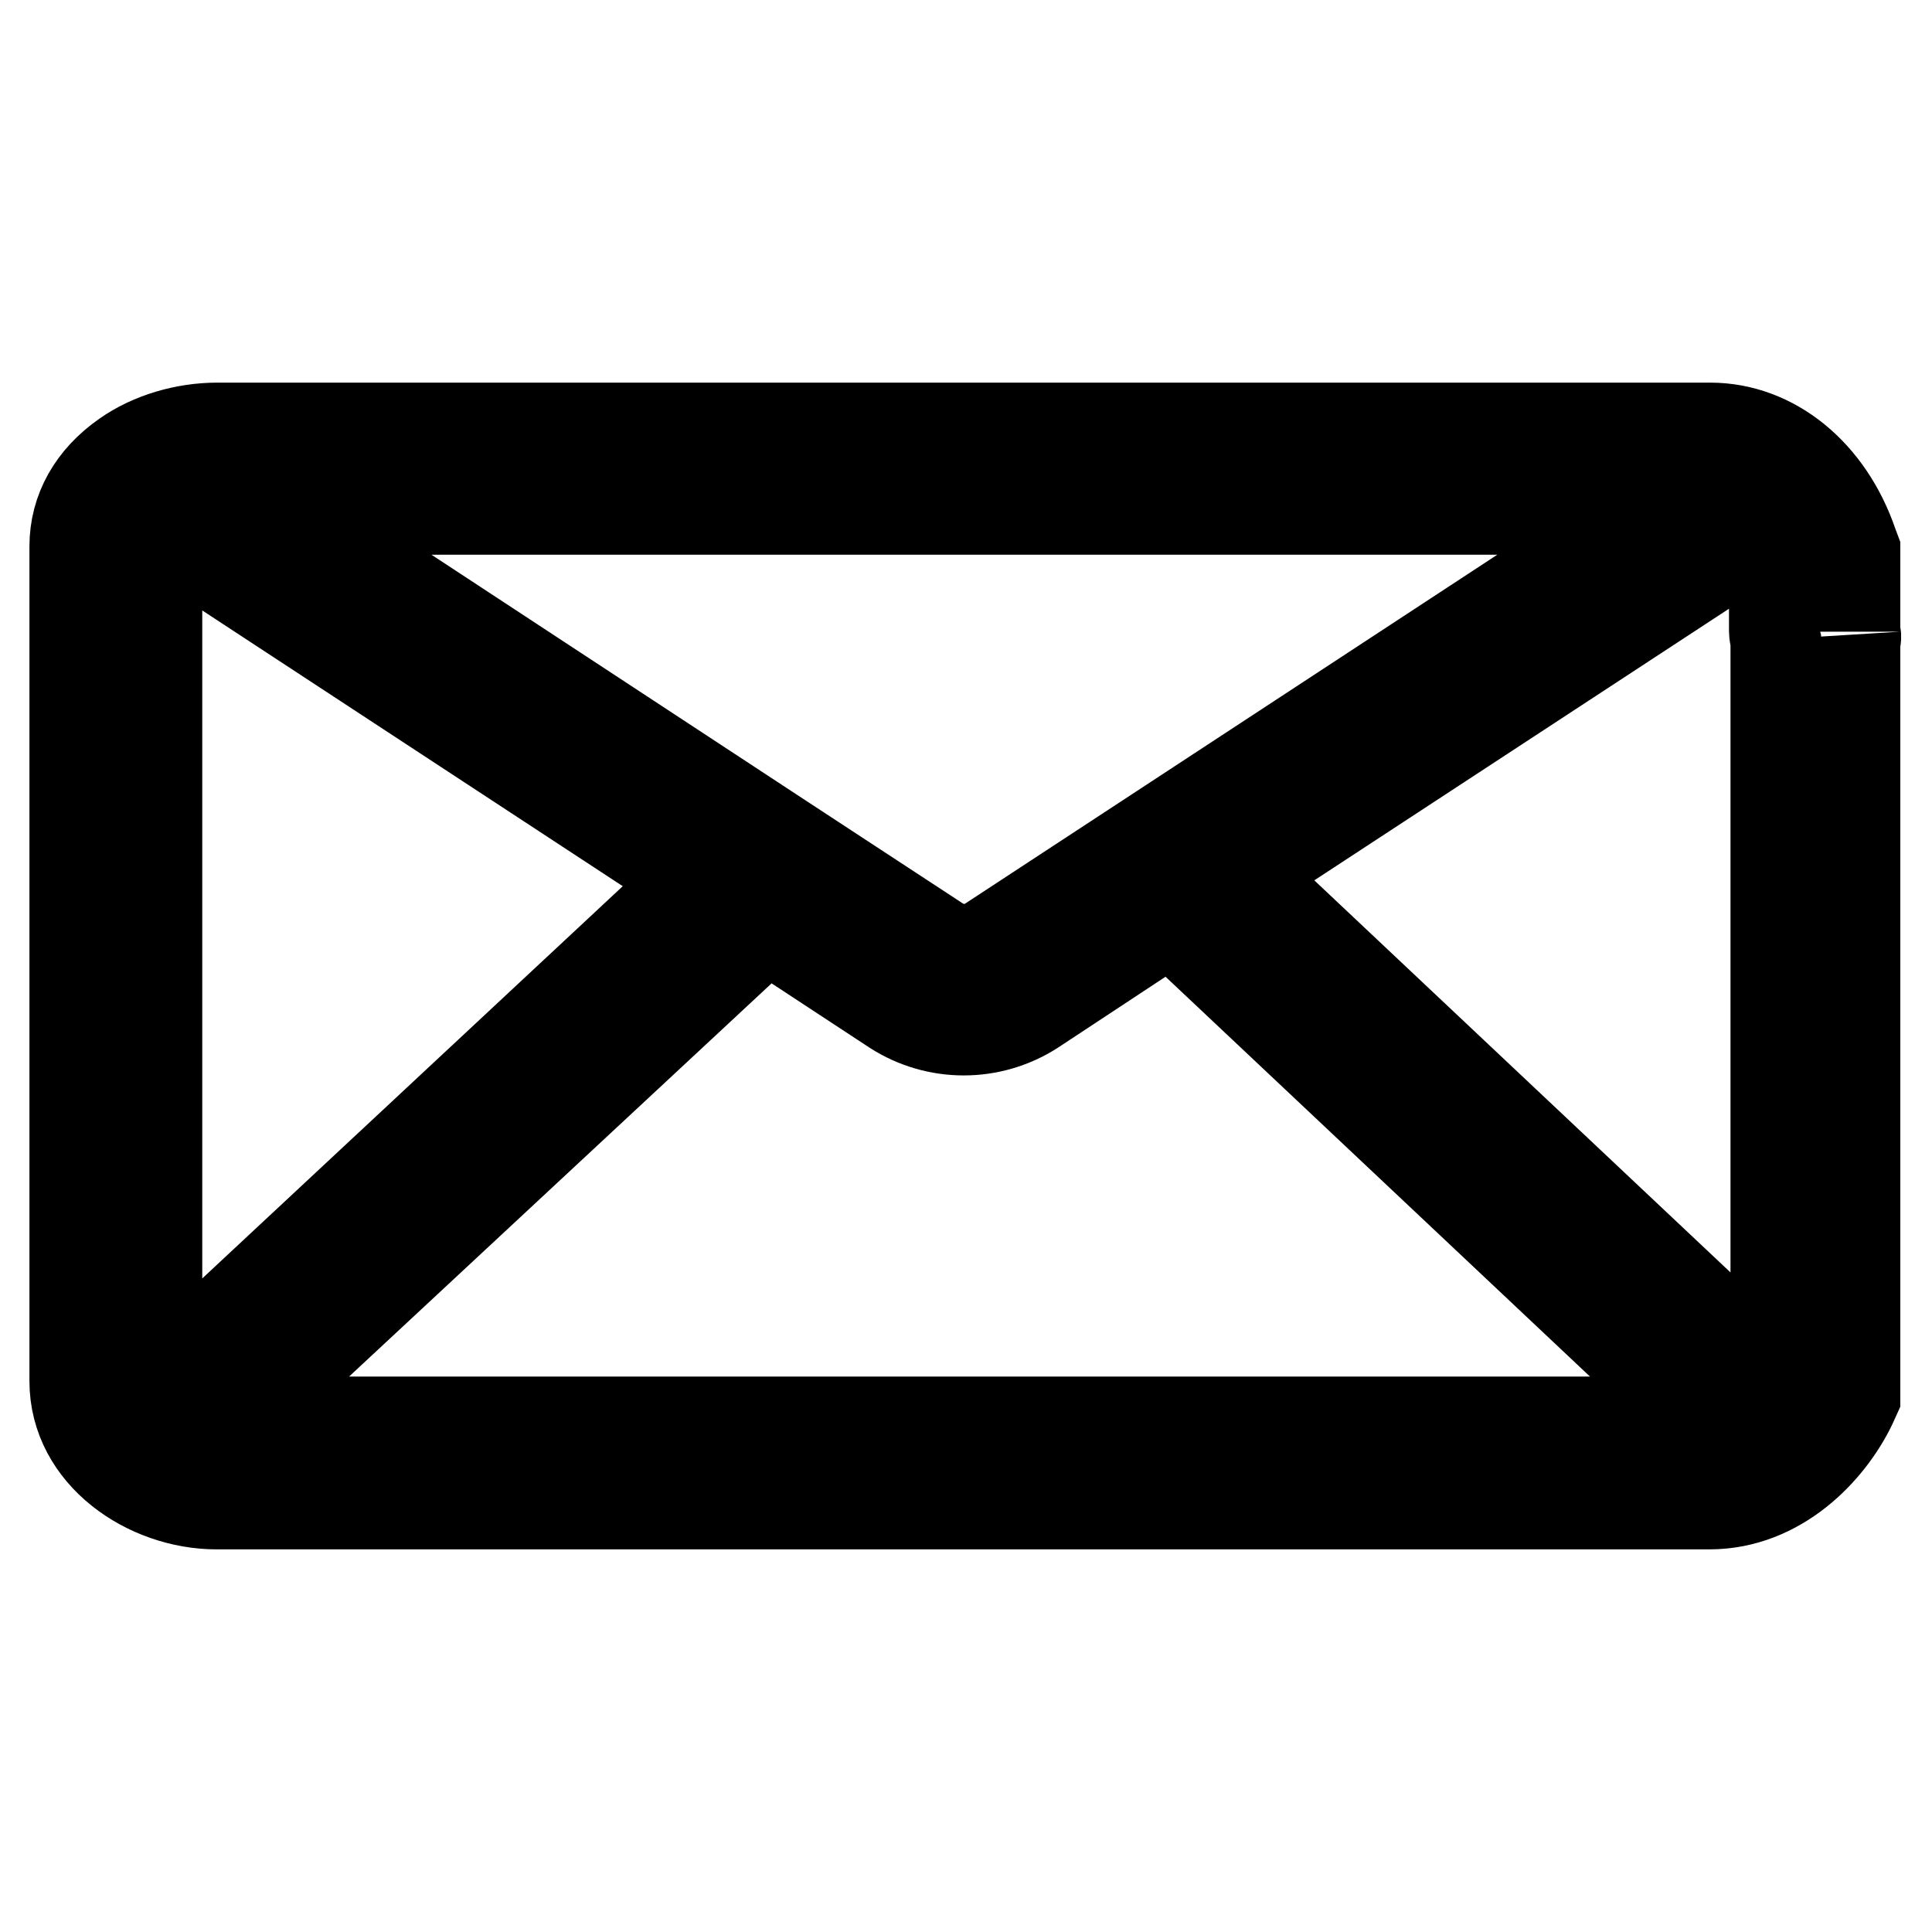 <?xml version="1.0" encoding="utf-8"?>
<!-- Svg Vector Icons : http://www.onlinewebfonts.com/icon -->
<!DOCTYPE svg PUBLIC "-//W3C//DTD SVG 1.1//EN" "http://www.w3.org/Graphics/SVG/1.1/DTD/svg11.dtd">
<svg version="1.1" xmlns="http://www.w3.org/2000/svg" xmlns:xlink="http://www.w3.org/1999/xlink" x="0px" y="0px" viewBox="0 0 256 256" enable-background="new 0 0 256 256" xml:space="preserve">
<g> <path stroke-width="12" fill-opacity="0" stroke="#000000"  d="M245.8,83.7C245.8,83.6,245.8,83.6,245.8,83.7l0-10.8l-0.3-0.8c-3.2-9.4-10.6-15.4-18.9-15.4H28.8 c-4.3,0-8.8,1.3-12.2,3.7c-4.3,3-6.7,7.2-6.7,12V183c0,9.8,9.7,16.3,18.8,16.3h197.8c9.2,0,15.9-7.1,18.8-13.1l0.5-1.1V84.9 C246,84.5,245.9,84.1,245.8,83.7z M131.1,124.8c-2,1.3-4.6,1.3-6.7,0l-20.3-13.3c0,0,0,0,0,0l-67-44h181.4L131.1,124.8z M20.8,183 V72.3c0-0.7,0.3-1.4,0.8-2l70.6,46.3l-71.4,66.6C20.8,183.2,20.8,183.1,20.8,183z M101.6,122.7l16.9,11.1l0,0 c2.8,1.8,6,2.7,9.2,2.7c3.2,0,6.4-0.9,9.2-2.7l18.2-12l70.7,66.6H31L101.6,122.7z M164.5,115.8l68.4-44.8c0.9,1.1,1.7,2.5,2.2,3.8 v8.8c0,0.4,0.1,0.9,0.2,1.3c0,0,0,0,0,0.1v97.5L164.5,115.8z"/></g>
</svg>